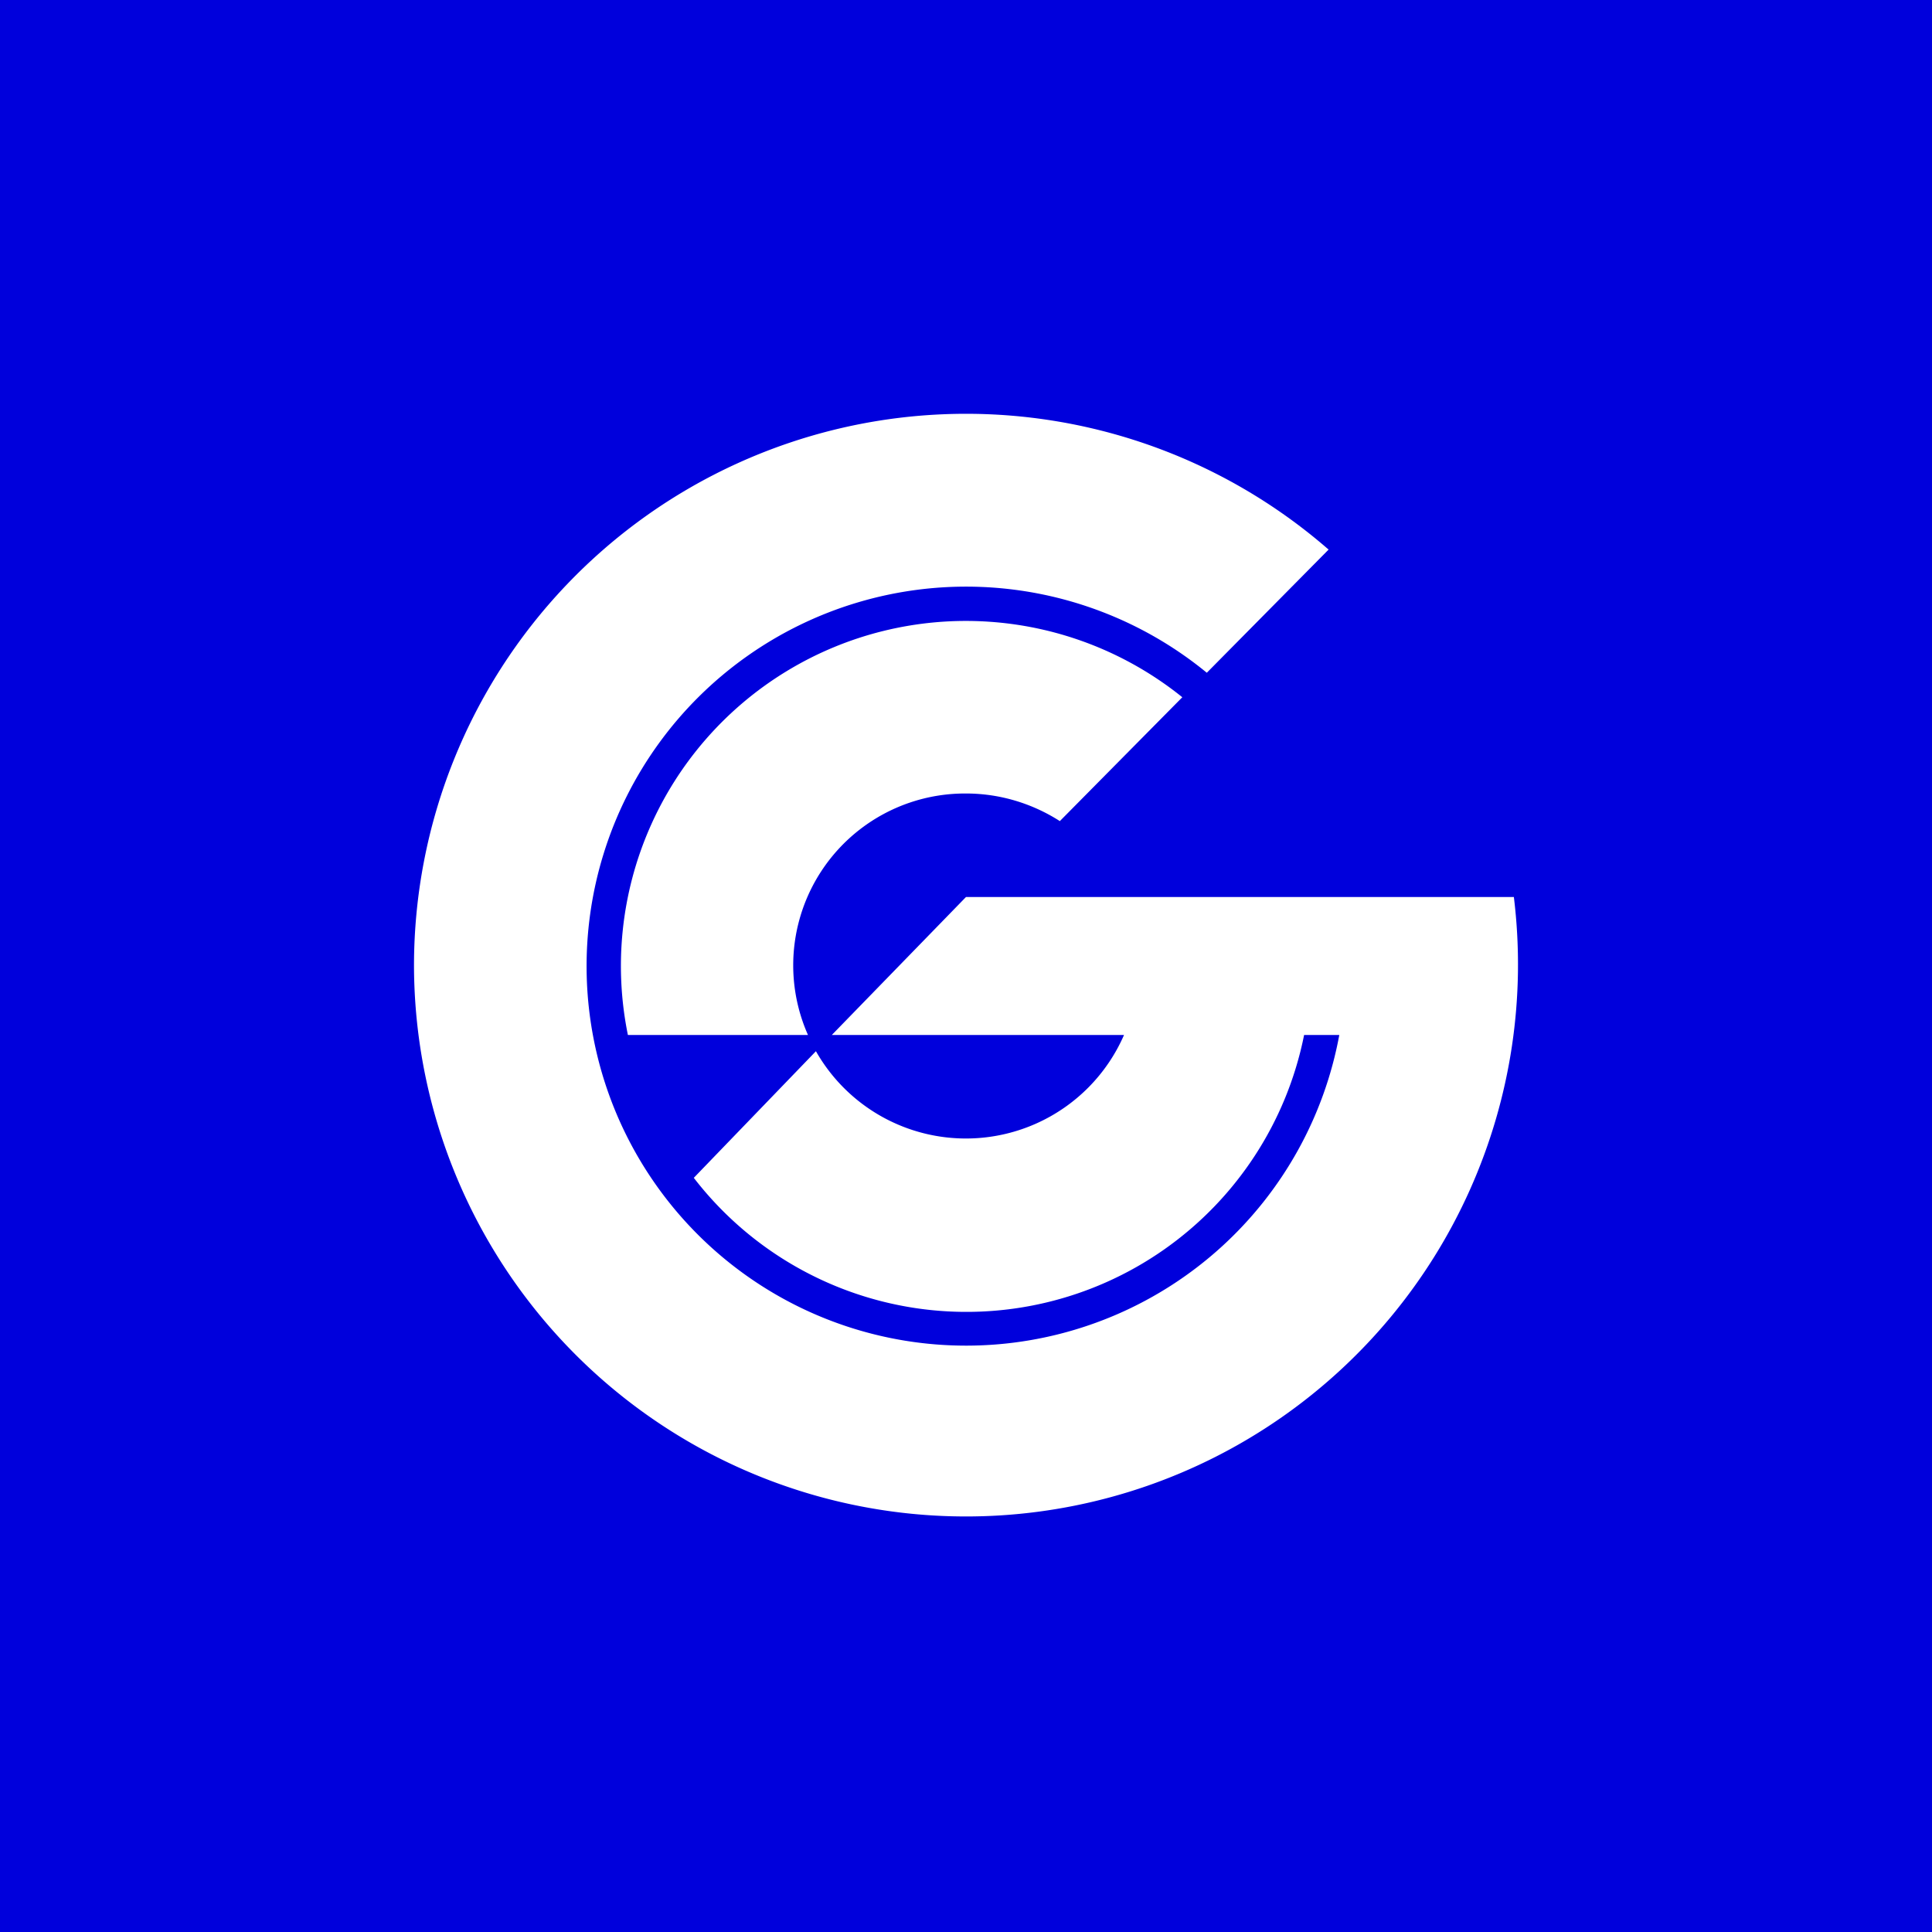 <!-- by TradingView --><svg xmlns="http://www.w3.org/2000/svg" width="56" height="56"><path fill="#0000DC" d="M0 0h56v56H0z"/><path d="M12 28a16 16 0 1031.88-2H28l-3.89 4h8.47a5 5 0 01-8.93.47l-3.54 3.67A9.98 9.98 0 0037.8 30h1.02a11 11 0 11-3.84-10.5l3.53-3.57A16 16 0 0012 28zm22.27-7.79A10 10 0 0018.2 30h5.22A4.98 4.98 0 0128 23c1 0 1.94.3 2.72.8l3.55-3.59z" fill="#fff"/></svg>